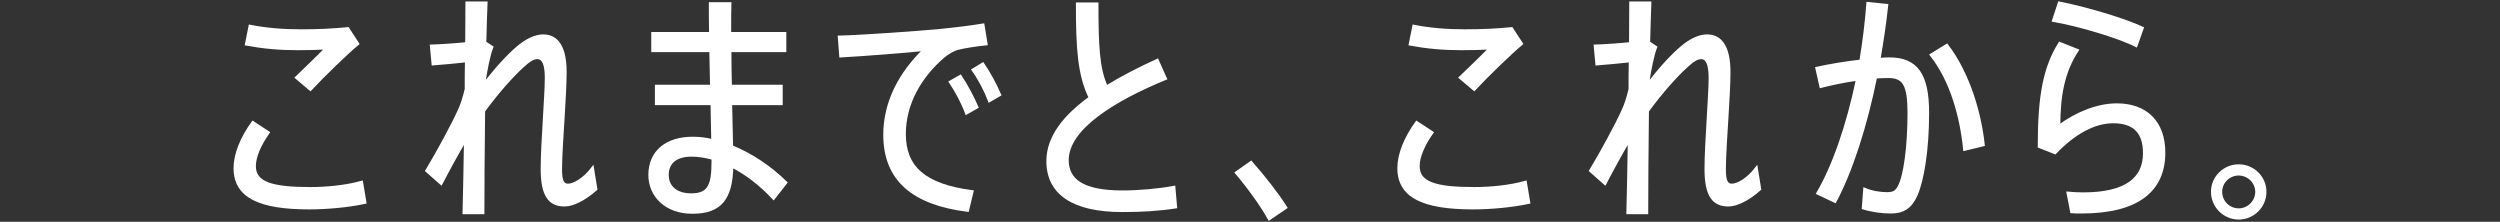 <?xml version="1.0" encoding="utf-8"?>
<!-- Generator: Adobe Illustrator 23.0.0, SVG Export Plug-In . SVG Version: 6.00 Build 0)  -->
<svg version="1.1" id="レイヤー_1" xmlns="http://www.w3.org/2000/svg" xmlns:xlink="http://www.w3.org/1999/xlink" x="0px" y="0px" width="620px" height="55px" viewBox="0 0 620 55" style="enable-background:new 0 0 620 55;" xml:space="preserve">
<rect x="0" y="0" width="620" height="55" fill="#333333" stroke="none"/>
<style type="text/css">
	.st0{fill:#FFFFFF;stroke:#FFFFFF;stroke-width:0.679;stroke-miterlimit:10;}
</style>
<g>
	<path class="st0" d="M66.54,32.87c-2.16,3.06-3.42,6-3.42,8.34c0,4.2,4.26,5.52,13.86,5.52c3.72,0,8.76-0.42,12.72-1.56l0.84,5.04
		c-4.14,0.9-9.48,1.38-13.86,1.38c-12.18,0-18.42-2.76-18.42-9.9c0-3.42,1.62-7.44,4.44-11.34L66.54,32.87z M74.64,7.61
		c4.26,0,8.1-0.18,11.64-0.54l2.46,3.78c-2.64,2.16-8.76,8.1-11.76,11.34l-3.48-2.94c2.46-2.34,5.7-5.52,7.5-7.32
		c-2.1,0.12-4.86,0.18-7.2,0.18c-4.5,0-8.52-0.36-12.72-1.14l0.9-4.5C65.88,7.25,70.02,7.61,74.64,7.61z"/>
	<path class="st0" d="M147.81,46.91c-2.76,2.46-5.7,3.96-7.8,3.96c-3.66,0-5.58-2.28-5.58-8.94c0-3.18,0.24-7.68,0.54-12.48
		c0.18-3.54,0.48-7.44,0.48-10.14c0-3.42-0.72-4.98-2.22-4.98c-1.02,0-2.1,0.72-3.6,2.1c-2.4,2.16-6.18,6.3-9.66,11.1
		c-0.12,10.02-0.18,19.86-0.18,25.26h-4.74c0.12-4.32,0.24-10.92,0.36-18.12c-2.04,3.42-4.32,7.62-6,10.86l-3.6-3.18
		c2.58-4.26,6.6-11.64,8.1-15.06c0.66-1.38,1.2-3.18,1.68-5.16c0-2.4,0-4.74,0.06-7.02c-2.34,0.24-5.7,0.6-8.28,0.78l-0.42-4.5
		c2.16-0.06,5.82-0.3,8.76-0.6c0-3.9,0.06-7.38,0.06-10.08h4.8c-0.12,2.52-0.18,5.94-0.3,9.84l1.74,1.14
		c-0.78,1.98-1.5,5.76-1.92,8.58v0.66c2.52-3.42,5.94-7.2,8.34-9.18c2.16-1.86,4.38-2.88,6.3-2.88c3.48,0,5.46,2.88,5.46,9
		c0,2.88-0.24,6.84-0.48,10.92c-0.3,4.8-0.66,10.14-0.66,13.26c0,2.82,0.54,3.84,1.8,3.84c1.5,0,4.02-1.44,6.12-4.2L147.81,46.91z"
		/>
	<path class="st0" d="M181.47,36.35c4.74,1.92,9.48,5.04,13.44,8.94l-3.06,3.9c-3.12-3.36-6.66-6.12-10.32-7.98
		c-0.18,8.04-2.82,11.46-9.84,11.46c-6.54,0-10.56-4.14-10.56-9.3c0-5.7,4.14-9.12,10.62-9.12c1.62,0,3.3,0.18,4.98,0.6l-0.18-9.12
		h-13.8v-4.38h13.68l-0.18-8.76h-14.4V8.27h14.34c-0.06-2.82-0.06-5.34-0.06-7.38h4.92c-0.06,1.74-0.06,3.84-0.06,6.12v1.26h13.68
		v4.32h-13.62c0,2.82,0.06,5.82,0.12,8.76h12.6v4.38h-12.54L181.47,36.35z M176.79,39.29c-1.8-0.48-3.6-0.78-5.28-0.78
		c-3.84,0-6,1.74-6,4.86c0,3.12,2.34,4.92,5.88,4.92c4.14,0,5.4-1.92,5.4-7.98V39.29z"/>
	<path class="st0" d="M232.23,7.61c3.84-0.36,8.34-0.9,11.58-1.44l0.78,4.74c-2.1,0.18-5.58,0.72-7.14,1.14
		c-0.96,0.24-2.52,1.14-3.48,1.98c-5.7,4.86-9.66,11.64-9.66,19.2c0,8.22,4.86,12.72,16.8,14.28l-1.14,4.68
		c-13.44-1.68-20.58-7.56-20.58-18.78c0-7.98,3.78-15.24,9.9-21.12c-5.16,0.54-14.58,1.26-20.82,1.62l-0.36-4.74
		C214.65,8.99,227.43,8.03,232.23,7.61z M238.17,18.89c1.44,2.16,3.06,5.16,4.14,7.68l-2.64,1.5c-0.9-2.52-2.52-5.52-4.02-7.74
		L238.17,18.89z M243.75,15.83c1.5,2.16,3.12,5.16,4.2,7.68l-2.58,1.5c-0.96-2.52-2.52-5.52-4.08-7.68L243.75,15.83z"/>
	<path class="st0" d="M291.58,51.35c-4.26,0.66-8.58,0.9-13.26,0.9c-12.24,0-18.48-4.32-18.48-12.3c0-6,4.2-11.16,10.5-15.72
		c-2.76-5.64-3.18-12.24-3.18-23.28h4.92c0,10.2,0.24,16.2,2.34,20.58c3.78-2.34,8.1-4.56,12.6-6.6l2.04,4.56
		c-12.3,5.04-24.36,12.18-24.36,20.22c0,4.98,3.84,7.86,13.62,7.86c4.14,0,8.88-0.42,12.84-1.14L291.58,51.35z"/>
	<path class="st0" d="M310.26,40.25c3.12,3.54,6.48,7.8,8.64,11.22l-4.14,2.82c-1.8-3.3-5.16-7.92-8.16-11.46L310.26,40.25z"/>
	<path class="st0" d="M355.16,32.87c-2.16,3.06-3.42,6-3.42,8.34c0,4.2,4.26,5.52,13.86,5.52c3.72,0,8.76-0.42,12.72-1.56l0.84,5.04
		c-4.14,0.9-9.48,1.38-13.86,1.38c-12.18,0-18.42-2.76-18.42-9.9c0-3.42,1.62-7.44,4.44-11.34L355.16,32.87z M363.26,7.61
		c4.26,0,8.1-0.18,11.64-0.54l2.46,3.78c-2.64,2.16-8.76,8.1-11.76,11.34l-3.48-2.94c2.46-2.34,5.7-5.52,7.5-7.32
		c-2.1,0.12-4.86,0.18-7.2,0.18c-4.5,0-8.52-0.36-12.72-1.14l0.9-4.5C354.5,7.25,358.64,7.61,363.26,7.61z"/>
	<path class="st0" d="M436.44,46.91c-2.76,2.46-5.7,3.96-7.8,3.96c-3.66,0-5.58-2.28-5.58-8.94c0-3.18,0.24-7.68,0.54-12.48
		c0.18-3.54,0.48-7.44,0.48-10.14c0-3.42-0.72-4.98-2.22-4.98c-1.02,0-2.1,0.72-3.6,2.1c-2.4,2.16-6.18,6.3-9.66,11.1
		c-0.12,10.02-0.18,19.86-0.18,25.26h-4.74c0.12-4.32,0.24-10.92,0.36-18.12c-2.04,3.42-4.32,7.62-6,10.86l-3.6-3.18
		c2.58-4.26,6.6-11.64,8.1-15.06c0.66-1.38,1.2-3.18,1.68-5.16c0-2.4,0-4.74,0.06-7.02c-2.34,0.24-5.7,0.6-8.28,0.78l-0.42-4.5
		c2.16-0.06,5.82-0.3,8.76-0.6c0-3.9,0.06-7.38,0.06-10.08h4.8c-0.12,2.52-0.18,5.94-0.3,9.84l1.74,1.14
		c-0.78,1.98-1.5,5.76-1.92,8.58v0.66c2.52-3.42,5.94-7.2,8.34-9.18c2.16-1.86,4.38-2.88,6.3-2.88c3.48,0,5.46,2.88,5.46,9
		c0,2.88-0.24,6.84-0.48,10.92c-0.3,4.8-0.66,10.14-0.66,13.26c0,2.82,0.54,3.84,1.8,3.84c1.5,0,4.02-1.44,6.12-4.2L436.44,46.91z"
		/>
	<path class="st0" d="M467.94,1.31c-0.48,4.44-1.14,8.94-1.92,13.38c0.96-0.06,1.8-0.12,2.52-0.12c6.84,0,9.54,4.02,9.54,13.38
		c0,9.3-1.26,16.74-2.88,20.46c-1.44,3.12-3.3,4.2-6.3,4.2c-2.16,0-4.8-0.36-6.84-1.02l0.36-4.68c1.8,0.78,3.96,1.08,5.46,1.08
		c1.68,0,2.34-0.3,3.12-1.74c1.44-2.76,2.4-10.02,2.4-18.18c0-7.02-1.2-9.06-5.1-9.06c-0.96,0-1.98,0.06-3.12,0.12
		c-2.46,12.12-6,23.16-10.08,30.84l-4.32-2.04c4.08-6.96,7.5-17.1,9.84-28.26c-3.06,0.42-6.24,1.08-9.06,1.8l-1.02-4.56
		c3.24-0.72,7.26-1.38,10.92-1.8c0.78-4.68,1.38-9.48,1.74-14.28L467.94,1.31z M482.82,11.21c5.52,7.2,8.28,17.22,9.06,24.72
		l-4.68,1.14c-0.78-7.92-3.18-17.04-8.28-23.46L482.82,11.21z"/>
	<path class="st0" d="M510.62,31.31c4.38-3.24,9.6-5.34,14.34-5.34c7.26,0,11.7,4.32,11.7,11.88c0,9.3-6.42,14.76-20.46,14.76
		c-0.6,0-1.56,0-2.46-0.06l-0.9-4.68c1.2,0.12,2.76,0.18,3.78,0.18c10.62,0,15.18-3.72,15.18-10.08c0-5.28-2.64-7.74-7.74-7.74
		c-4.5,0-9.48,2.52-14.4,7.68l-3.96-1.56c0-12.6,1.32-19.56,5.1-25.62l4.38,1.74C511.64,17.87,510.62,23.81,510.62,31.31z
		 M509.24,5.09l1.44-4.38c6.42,1.26,16.02,4.08,20.64,6.24l-1.56,4.38C525.56,9.17,515.54,6.17,509.24,5.09z"/>
	<path class="st0" d="M561.74,47.57c0,3.6-2.94,6.54-6.54,6.54s-6.54-2.94-6.54-6.54c0-3.6,2.94-6.48,6.54-6.48
		S561.74,43.97,561.74,47.57z M550.76,47.57c0,2.46,1.98,4.44,4.44,4.44c2.4,0,4.44-1.98,4.44-4.44c0-2.4-2.04-4.38-4.44-4.38
		C552.74,43.19,550.76,45.17,550.76,47.57z"/>
</g>
</svg>

